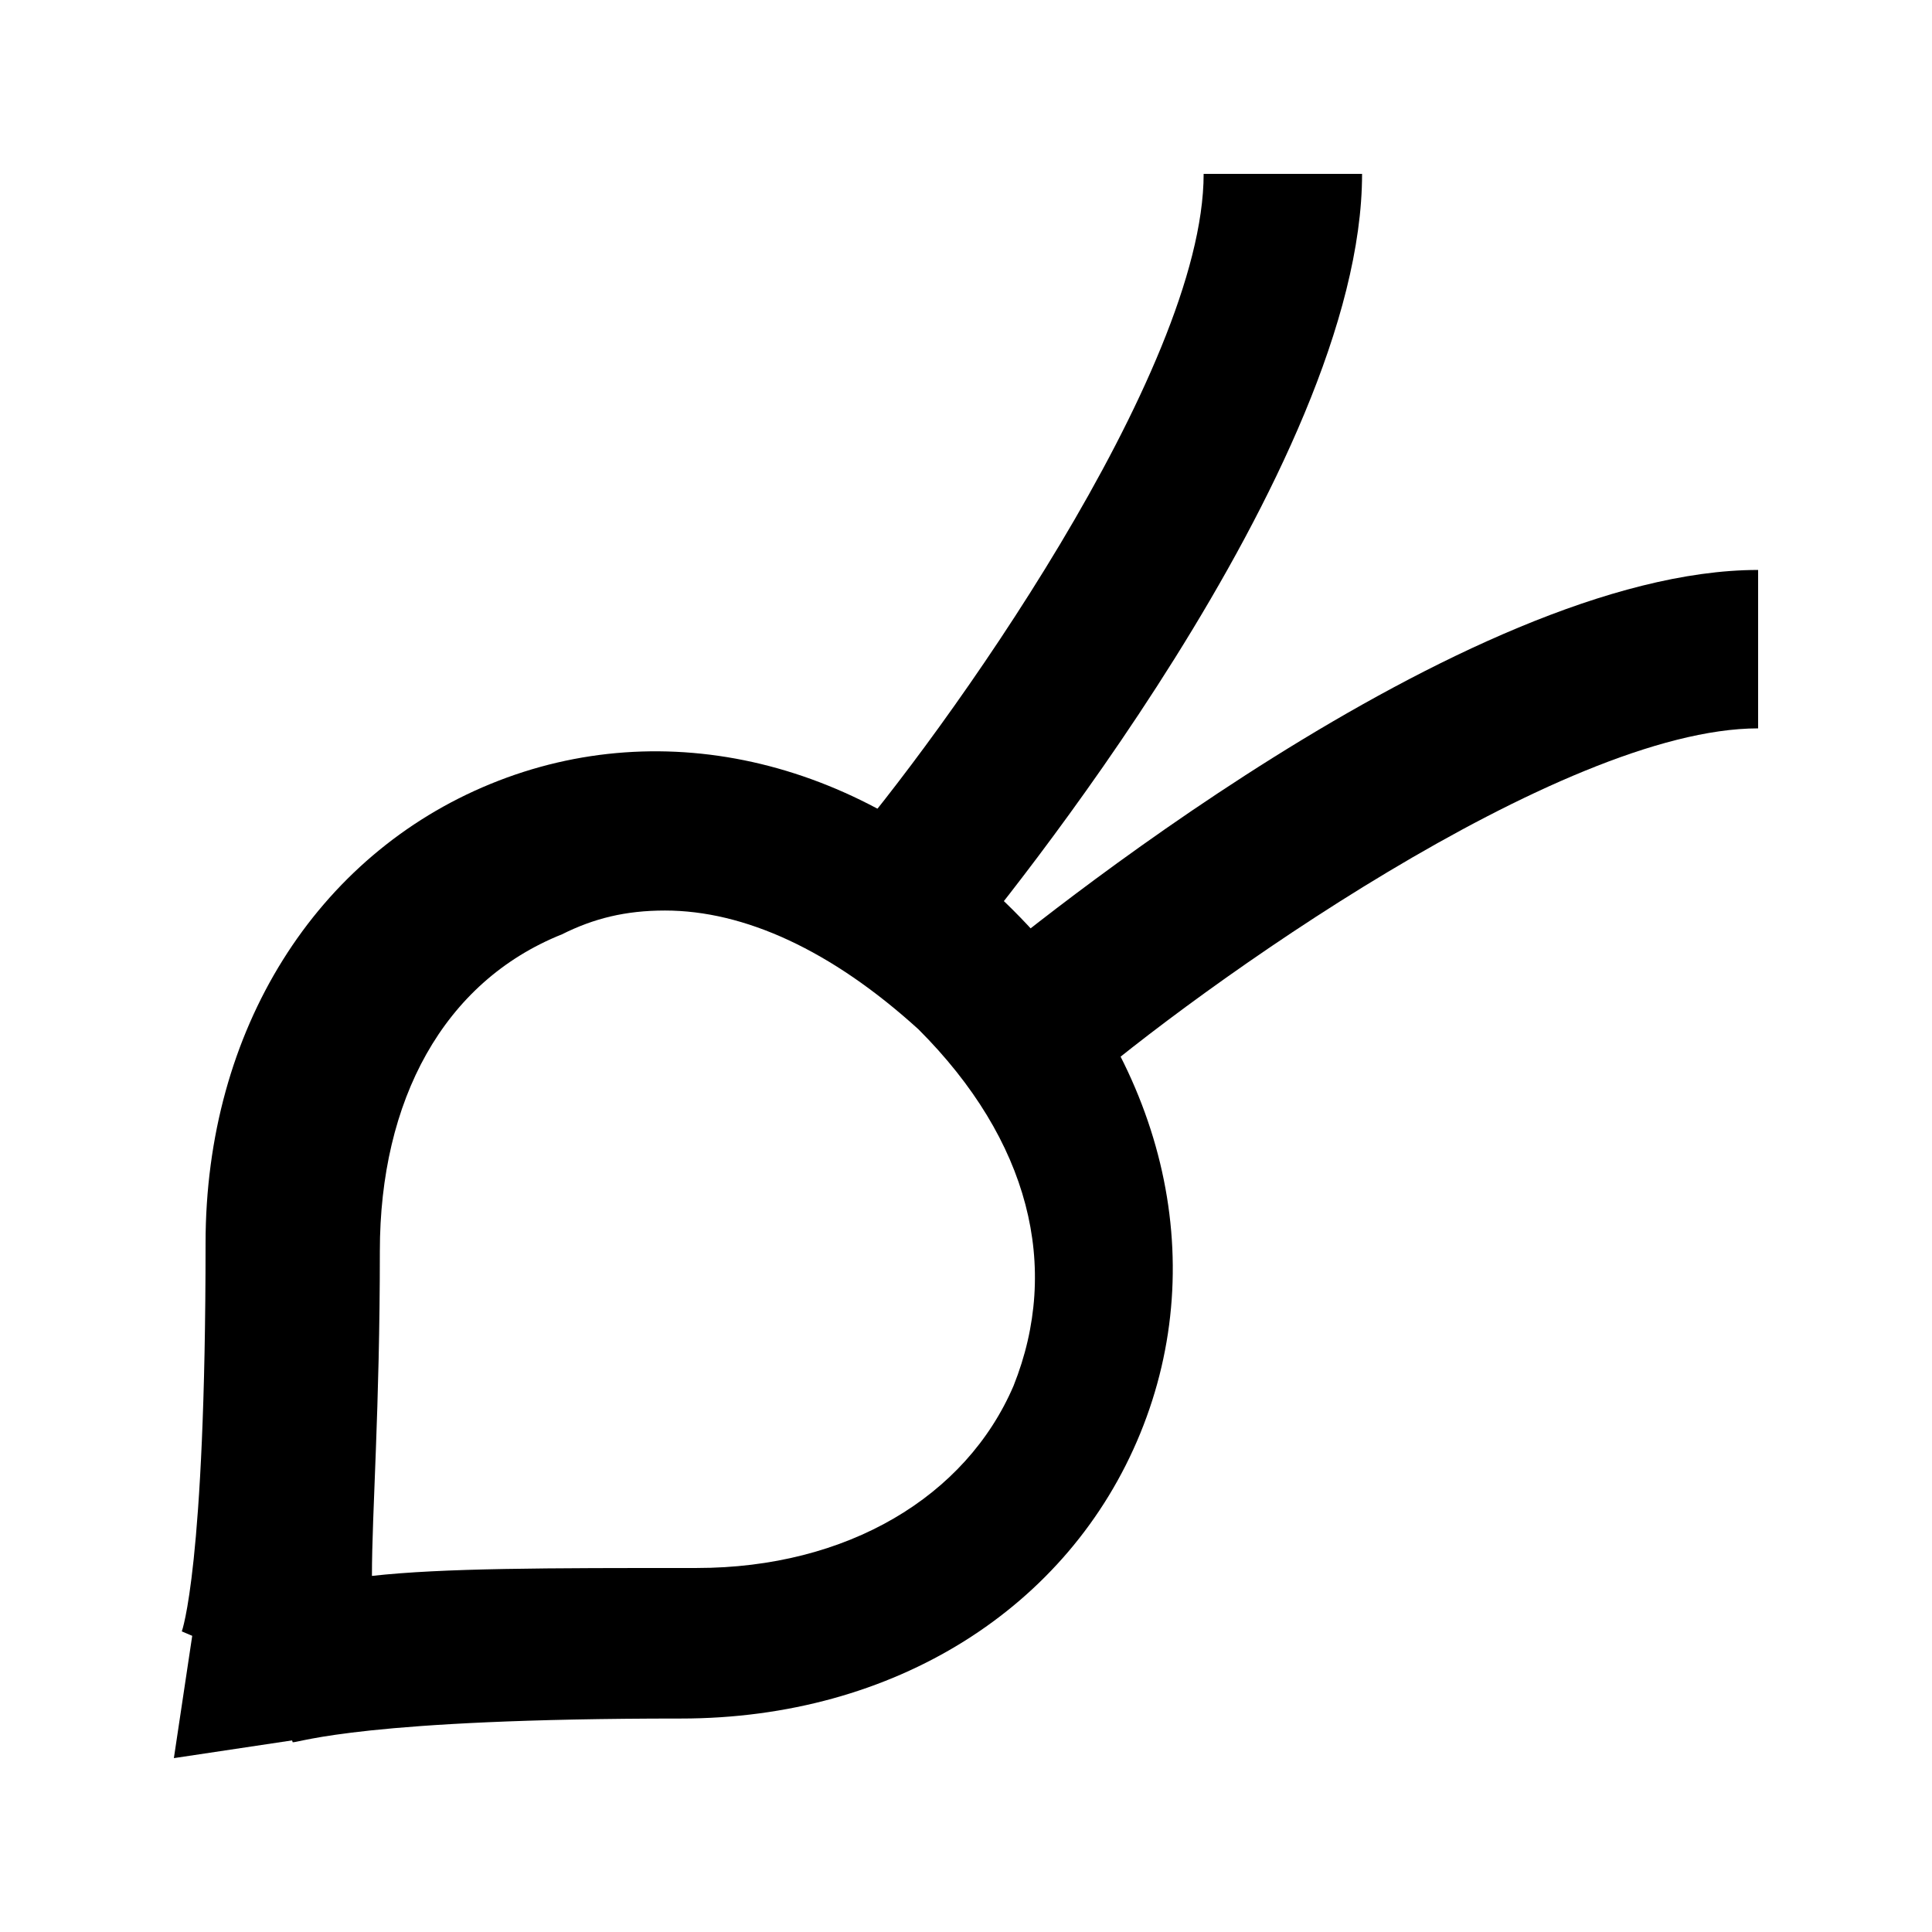 <?xml version="1.0" encoding="UTF-8"?>
<!-- Uploaded to: SVG Repo, www.svgrepo.com, Generator: SVG Repo Mixer Tools -->
<svg fill="#000000" width="800px" height="800px" version="1.1" viewBox="144 144 512 512" xmlns="http://www.w3.org/2000/svg">
 <g>
  <path d="m221.57 605.72-4.199-12.594-10.496-10.496-14.695-6.297s6.297-16.793 6.297-102.86c0-56.68 29.391-102.86 75.57-121.75 46.184-18.895 98.664-6.297 138.55 33.586 39.887 39.887 52.48 92.363 33.586 138.55-18.895 46.184-65.074 75.57-121.75 75.57-83.965-0.004-100.76 6.297-102.86 6.297zm98.664-220.42c-10.496 0-18.895 2.098-27.289 6.297-31.488 12.594-48.281 44.082-48.281 83.969 0 41.984-2.098 69.273-2.098 86.066 18.895-2.098 46.184-2.098 86.066-2.098 39.887 0 71.371-18.895 83.969-48.281 12.594-31.488 4.199-65.074-25.191-94.465-23.094-20.992-46.184-31.488-67.176-31.488z"/>
  <path d="m397.9 397.9-31.488-27.289c27.289-31.488 96.566-128.05 96.566-180.53h41.984c-0.004 77.672-96.566 195.23-107.06 207.82z"/>
  <path d="m429.39 433.59-27.289-31.488c12.594-10.496 130.15-107.06 207.82-107.06v41.984c-52.48 0-149.04 69.273-180.53 96.562z"/>
  <path d="m238.36 561.64-41.984 6.297-6.297 41.984 41.984-6.297z"/>
 </g>
</svg>